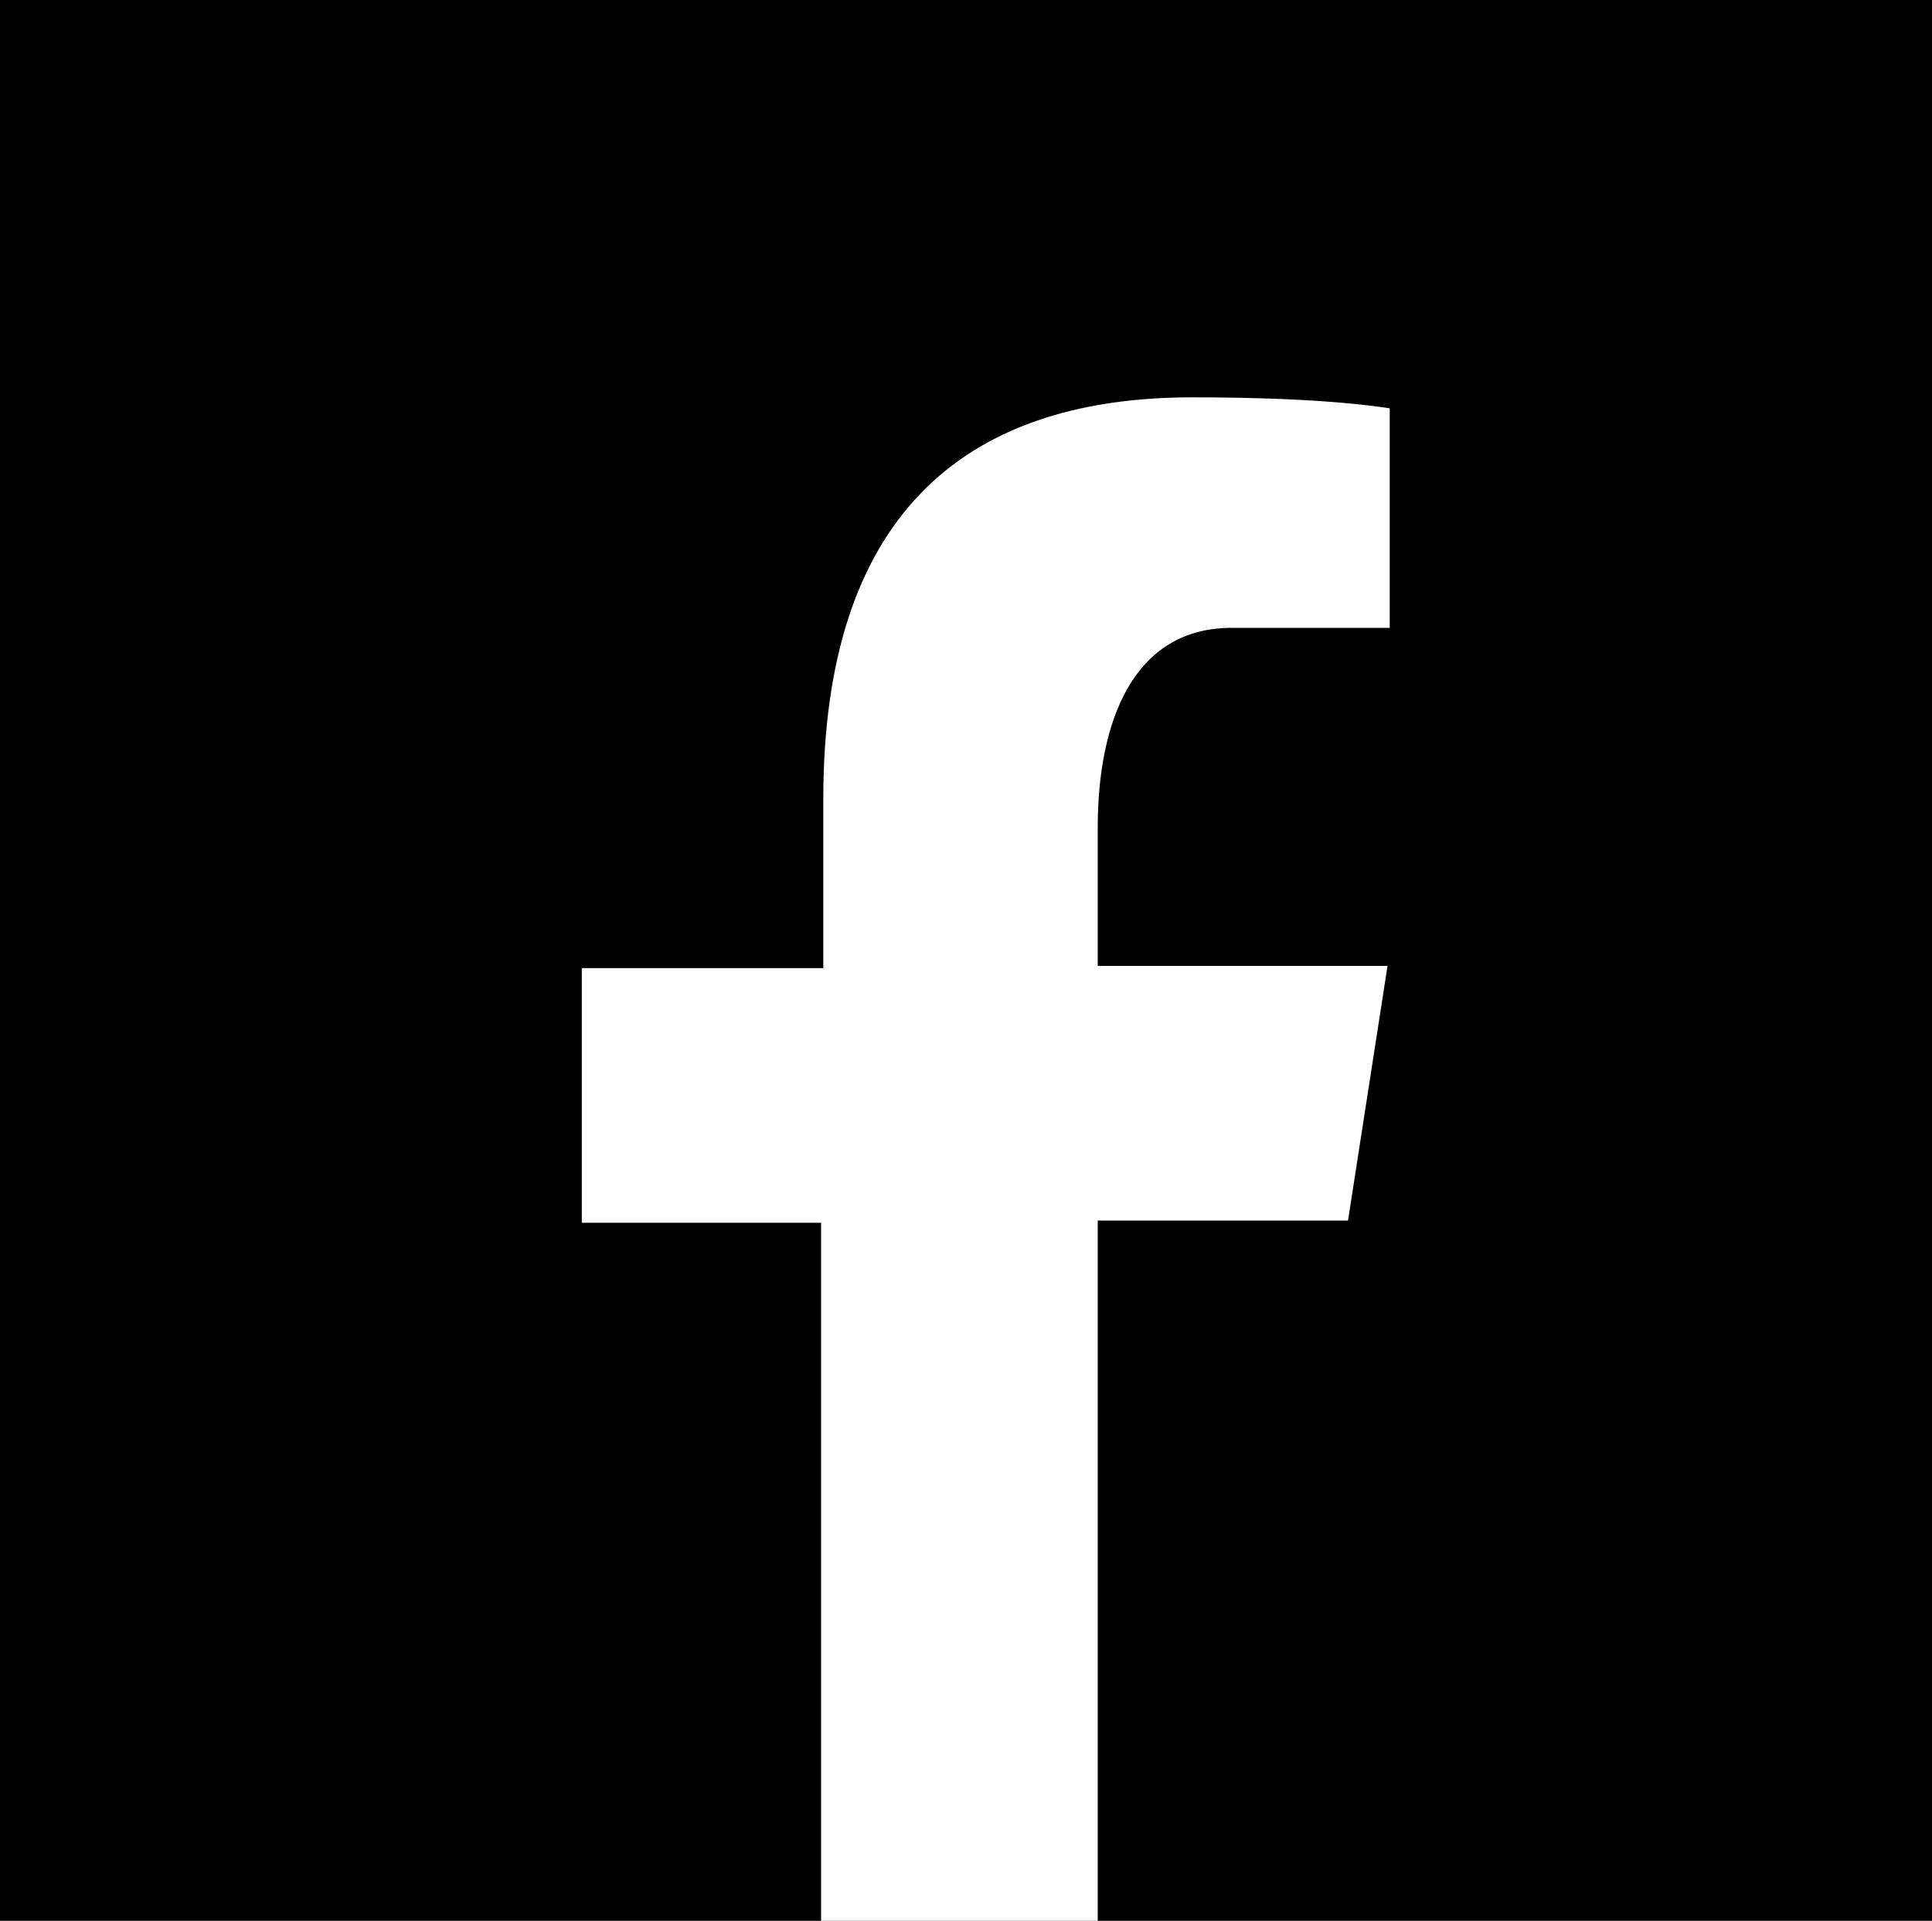 <?xml version="1.0" encoding="utf-8"?>
<!-- Generator: Adobe Illustrator 28.0.0, SVG Export Plug-In . SVG Version: 6.00 Build 0)  -->
<svg version="1.1" id="レイヤー_1" xmlns="http://www.w3.org/2000/svg" xmlns:xlink="http://www.w3.org/1999/xlink" x="0px"
	 y="0px" viewBox="0 0 88 87.5" style="enable-background:new 0 0 88 87.5;" xml:space="preserve">
<style type="text/css">
	.st0{fill:#FFFFFF;}
</style>
<rect width="88" height="87.5"/>
<g>
	<path class="st0" d="M50,87.5V55.6h11.4l1.8-11.6H50v-6.3c0-4.8,1.6-9.1,6.1-9.1h7.2V18.6c-1.3-0.2-4-0.5-9-0.5
		c-10.6,0-16.8,5.6-16.8,18.3v7.7H26.5v11.6h10.9v31.8"/>
</g>
</svg>
